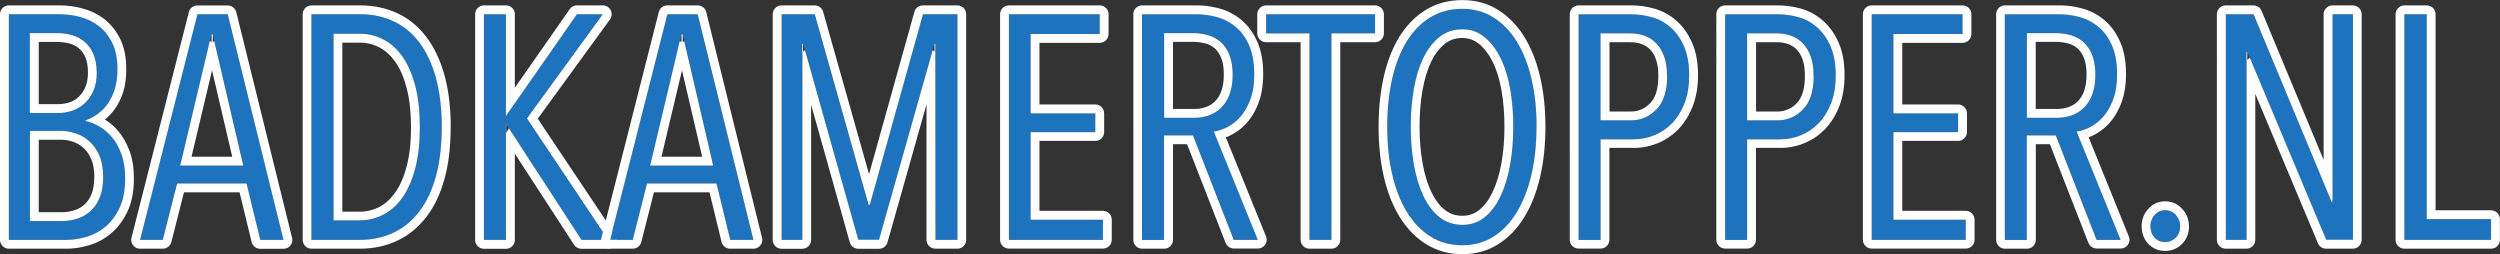 <svg xmlns="http://www.w3.org/2000/svg" viewBox="0 0 282.48 28.71">
  <rect x="0" y="0" width="282.48" height="28.71" fill="#333333" stroke="none"/>
  <g shape-rendering="geometricPrecision" text-rendering="geometricPrecision">
    <path d="M14.14 20.15c0 1.32-.21 2.42-.63 3.31s-.95 1.6-1.6 2.14c-.63.53-1.36.92-2.14 1.15-.78.23-1.53.34-2.25.34H1V1.61h5.76c.72 0 1.46.1 2.23.29.77.19 1.47.52 2.11.99s1.16 1.1 1.57 1.91.61 1.82.61 3.04c0 .86-.1 1.61-.31 2.25s-.47 1.19-.81 1.66-.72.85-1.15 1.15-.88.53-1.33.7v.07c.46.1.95.29 1.48.58s1.01.69 1.46 1.21.81 1.16 1.1 1.94.43 1.7.43 2.75ZM10.94 8.2c0-.84-.13-1.55-.38-2.12-.25-.58-.59-1.04-1.01-1.39s-.89-.59-1.42-.74-1.07-.22-1.62-.22H3.38v9.04h3.2c.53 0 1.05-.08 1.57-.25s.98-.44 1.39-.81.74-.85 1.01-1.42.4-1.27.4-2.09Zm.72 11.81c0-.96-.14-1.77-.43-2.43s-.66-1.19-1.12-1.6a4.3 4.3 0 0 0-1.53-.9c-.53-.19-1.08-.28-1.64-.29H3.38v10.19h3.56a5.8 5.8 0 0 0 1.84-.29 3.95 3.95 0 0 0 1.51-.9c.43-.41.77-.92 1.01-1.55s.36-1.37.36-2.23Z" style="fill:#1e73be"/>
    <path d="M11.86 13.51c.57.35 1.07.79 1.5 1.3.51.6.94 1.35 1.28 2.25.32.88.49 1.91.49 3.1 0 1.49-.25 2.74-.73 3.74-.49 1.03-1.11 1.86-1.87 2.48-.73.62-1.58 1.07-2.5 1.34-.82.25-1.67.38-2.53.38H1c-.55 0-1-.45-1-1V1.61c0-.55.45-1 1-1h5.76c.8 0 1.62.1 2.47.32.89.22 1.72.61 2.46 1.15.75.56 1.38 1.31 1.86 2.26.47.92.72 2.09.72 3.49 0 .98-.12 1.83-.35 2.56-.21.69-.53 1.34-.95 1.93-.31.44-.69.84-1.11 1.18Zm2.28 6.64c0-1.06-.14-1.97-.43-2.75s-.65-1.43-1.1-1.94-.93-.92-1.46-1.21c-.53-.29-1.02-.48-1.48-.58v-.07c.46-.17.9-.4 1.33-.7s.82-.68 1.15-1.15.61-1.02.81-1.66.31-1.39.31-2.25c0-1.22-.2-2.24-.61-3.04s-.93-1.44-1.57-1.91-1.34-.8-2.11-.99c-.73-.19-1.48-.28-2.23-.29H1V27.1h6.52c.72 0 1.47-.11 2.25-.34.79-.23 1.52-.62 2.14-1.15.65-.54 1.18-1.25 1.6-2.14s.63-1.99.63-3.31Zm-2.48-.14c0 .86-.12 1.61-.36 2.23s-.58 1.14-1.01 1.55c-.43.41-.95.72-1.51.9-.59.2-1.21.29-1.84.29H3.38V14.79h3.56c.53 0 1.07.1 1.64.29.57.19 1.09.5 1.53.9.46.41.83.94 1.12 1.6s.43 1.47.43 2.43Zm-1 0c0-.8-.11-1.48-.35-2.03-.22-.52-.51-.94-.87-1.26-.34-.31-.75-.55-1.18-.7-.42-.15-.87-.23-1.32-.23H4.38v8.19h2.56c.54 0 1.04-.08 1.52-.24.43-.15.82-.37 1.14-.68.33-.31.58-.71.76-1.18.2-.52.29-1.15.29-1.87Zm.28-11.81c0 .82-.13 1.51-.4 2.09-.26.58-.6 1.05-1.01 1.42s-.87.64-1.39.81-1.04.25-1.57.25h-3.2V3.74H6.5c.55 0 1.09.07 1.62.22s1 .39 1.42.74.76.81 1.01 1.39c.25.58.38 1.28.38 2.12Zm-1 0c0-.68-.09-1.26-.29-1.72-.18-.42-.42-.76-.73-1.02-.31-.25-.66-.44-1.05-.54-.44-.12-.9-.18-1.36-.18H4.38v7.03h2.2c.42 0 .84-.07 1.26-.2.38-.12.73-.33 1.02-.6.32-.29.57-.65.77-1.1.21-.46.31-1.02.31-1.67Z" style="fill:#fff;fill-rule:evenodd"/>
    <path d="m29.4 27.1-1.55-6.37H20l-1.62 6.37h-2.56l6.49-25.49h3.42l6.3 25.49H29.4ZM24.04 3.88h-.14l-3.53 14.83h7.13L24.04 3.88Z" style="fill:#1e73be"/>
    <path d="m28.43 27.34-1.36-5.61h-6.28l-1.43 5.62c-.11.44-.51.75-.97.75h-2.56c-.55 0-1-.44-1-1 0-.08.01-.17.03-.25l6.48-25.48c.11-.44.51-.75.97-.75h3.42c.46 0 .86.31.97.76L33 26.87a.995.995 0 0 1-.97 1.24H29.4c-.46 0-.86-.32-.97-.77Zm.97-.24h2.63l-6.3-25.49h-3.42L15.83 27.1h2.56l1.62-6.37h7.85l1.55 6.37ZM23.72 4.62l.18.14v-.88h.14v.89l.17-.14 3.28 14.08h-7.13l3.35-14.09Zm.24 3.32-2.32 9.77h4.6l-2.28-9.77Z" style="fill:#fff;fill-rule:evenodd"/>
    <path d="M49.92 14.39c0 2.09-.22 3.92-.65 5.51s-1.06 2.91-1.87 3.98-1.79 1.87-2.93 2.41-2.41.81-3.8.81H35.2V1.61h5.51c1.39 0 2.66.27 3.8.81s2.11 1.35 2.92 2.43 1.42 2.42 1.85 4.01c.43 1.6.65 3.44.65 5.52Zm-2.48 0c0-1.8-.17-3.37-.52-4.7s-.83-2.43-1.44-3.29-1.33-1.51-2.16-1.94-1.72-.65-2.68-.65h-2.95v21.1h2.95c.96 0 1.85-.22 2.68-.65s1.55-1.08 2.16-1.94 1.09-1.96 1.44-3.28c.35-1.32.52-2.87.52-4.64Z" style="fill:#1e73be"/>
    <path d="M50.92 14.39c0 2.19-.23 4.11-.68 5.77-.47 1.72-1.15 3.16-2.04 4.32-.92 1.2-2.02 2.1-3.3 2.71-1.27.6-2.68.91-4.23.91H35.2c-.55 0-1-.45-1-1V1.61c0-.55.45-1 1-1h5.51c1.55 0 2.96.31 4.23.9 1.29.61 2.38 1.52 3.29 2.74.87 1.17 1.55 2.62 2.02 4.35.45 1.67.68 3.6.68 5.79Zm-1 0c0-2.09-.22-3.93-.65-5.53-.43-1.6-1.05-2.93-1.85-4.01s-1.78-1.89-2.92-2.43-2.41-.81-3.8-.81h-5.51V27.1h5.47c1.39 0 2.66-.27 3.8-.81s2.12-1.34 2.93-2.41 1.44-2.4 1.87-3.98.65-3.42.65-5.51Zm-2.48 0c0 1.78-.17 3.32-.52 4.64s-.83 2.41-1.44 3.28-1.33 1.51-2.16 1.94-1.72.65-2.68.65h-2.95V3.81h2.95c.96 0 1.85.22 2.68.65s1.55 1.08 2.16 1.94 1.09 1.96 1.44 3.29.52 2.9.52 4.7Zm-1 0c0-1.7-.16-3.19-.49-4.44-.31-1.2-.74-2.19-1.29-2.97-.51-.72-1.11-1.27-1.81-1.63-.68-.36-1.45-.54-2.22-.53h-1.95v19.1h1.95c.79 0 1.53-.18 2.22-.53.69-.36 1.29-.91 1.81-1.64.55-.78.98-1.76 1.29-2.95.33-1.25.49-2.71.49-4.39Z" style="fill:#fff;fill-rule:evenodd"/>
    <path d="m65.69 27.1-8.5-13.07h-.04V27.1h-2.48V1.61h2.48v11.45h.04l7.99-11.45h2.92l-8.57 11.77 9.18 13.72h-3.02Z" style="fill:#1e73be"/>
    <path d="m58.16 9.93 6.21-8.89c.19-.27.49-.43.82-.43h2.92a1.003 1.003 0 0 1 .81 1.59l-8.16 11.21 8.79 13.14c.31.46.18 1.08-.28 1.39a.99.99 0 0 1-.55.17H65.7c-.34 0-.65-.17-.84-.46l-6.69-10.29v9.75c0 .55-.45 1-1 1h-2.48c-.55 0-1-.45-1-1V1.61c0-.55.45-1 1-1h2.48c.55 0 1 .45 1 1v8.32Zm-1 5.08v-.98h.04l.02.03h-.02V15l.05-.04.25-.47 8.2 12.61h3.02l-9.18-13.72 8.57-11.77h-2.92L57.2 13.06h-.04V1.61h-2.48V27.1h2.48V15.01Z" style="fill:#fff;fill-rule:evenodd"/>
    <path d="m82.5 27.1-1.55-6.37H73.1l-1.62 6.37h-2.56L75.4 1.61h3.42l6.3 25.49h-2.63ZM77.14 3.88H77l-3.53 14.83h7.13L77.14 3.88Z" style="fill:#1e73be"/>
    <path d="m81.53 27.34-1.36-5.61h-6.28l-1.43 5.62c-.11.44-.51.75-.97.75h-2.56c-.55 0-1-.44-1-1 0-.08.01-.17.03-.25l6.48-25.49c.11-.44.51-.75.97-.75h3.42c.46 0 .86.31.97.76l6.3 25.49a.995.995 0 0 1-.97 1.24H82.5c-.46 0-.86-.32-.97-.77Zm.97-.24h2.63l-6.3-25.49h-3.42L68.93 27.1h2.56l1.62-6.37h7.85l1.55 6.37ZM76.82 4.62l.18.14v-.88h.14v.89l.17-.14 3.28 14.08h-7.13l3.35-14.09Zm.24 3.32-2.32 9.77h4.6l-2.28-9.77Z" style="fill:#fff;fill-rule:evenodd"/>
    <path d="M105.69 27.1V4.96h-.11L99.32 27.1h-2.34L90.75 4.96h-.11V27.1H88.3V1.61h3.74l6.08 21.53h.14l6.01-21.53h3.89V27.1h-2.48Z" style="fill:#1e73be"/>
    <path d="m98.19 19.7 5.13-18.36c.12-.43.51-.73.96-.73h3.89c.55 0 1 .45 1 1V27.1c0 .55-.45 1-1 1h-2.48c-.55 0-1-.45-1-1V11.79l-4.41 15.59c-.12.43-.51.73-.96.73h-2.34c-.45 0-.84-.3-.96-.73l-4.37-15.55v15.28c0 .55-.45 1-1 1h-2.34c-.55 0-1-.45-1-1V1.61c0-.55.45-1 1-1h3.74c.45 0 .84.3.96.73L98.2 19.7ZM90.64 5.88v-.92h.1v.89l.21-.2 6.03 21.44h2.34l6.07-21.44.2.2v-.89h.1v.92l.01 21.22h2.48V1.61h-3.89l-6.01 21.53h-.14L92.06 1.61h-3.74V27.1h2.34V5.88Z" style="fill:#fff;fill-rule:evenodd"/>
    <path d="M114 27.1V1.61h10.26v2.23h-7.81v8.96h7.31v2.12h-7.31v9.9h8.17v2.27H114Z" style="fill:#1e73be"/>
    <path d="M113 27.1V1.61c0-.55.45-1 1-1h10.26c.55 0 1 .45 1 1v2.23c0 .55-.45 1-1 1h-6.81v6.96h6.31c.55 0 1 .45 1 1v2.12c0 .55-.45 1-1 1h-6.31v7.9h7.17c.55 0 1 .45 1 1v2.27c0 .55-.45 1-1 1H114c-.55 0-1-.45-1-1Zm1 0h10.62v-2.27h-8.17v-9.9h7.31v-2.12h-7.31V3.84h7.81V1.61H114V27.1Z" style="fill:#fff;fill-rule:evenodd"/>
    <path d="m139.42 27.1-4.61-11.81h-3.28V27.1h-2.48V1.61h6.12c.84 0 1.65.11 2.43.34.78.23 1.48.61 2.09 1.13.61.53 1.1 1.22 1.48 2.09.37.86.56 1.92.56 3.17 0 1.08-.14 2.01-.41 2.79-.28.78-.64 1.44-1.08 1.96-.41.5-.91.92-1.48 1.22-.5.27-1.04.46-1.6.54l4.97 12.24h-2.7Zm-.14-18.65c0-.91-.13-1.67-.38-2.29-.25-.61-.59-1.1-1.01-1.46s-.9-.61-1.44-.76-1.1-.22-1.67-.22h-3.24v9.58h3.35c1.37 0 2.44-.42 3.22-1.28.78-.85 1.17-2.05 1.17-3.58Z" style="fill:#1e73be"/>
    <path d="m138.49 27.46-4.36-11.17h-1.59V27.1c0 .55-.45 1-1 1h-2.48c-.55 0-1-.45-1-1V1.61c0-.55.45-1 1-1h6.12c.94 0 1.84.13 2.71.38.91.26 1.75.72 2.46 1.34.72.62 1.3 1.43 1.74 2.45.42.97.64 2.16.64 3.56 0 1.21-.16 2.25-.47 3.12-.32.9-.74 1.66-1.26 2.27-.66.8-1.52 1.42-2.49 1.79l4.54 11.19a.994.994 0 0 1-.93 1.37h-2.7c-.41 0-.78-.25-.93-.64Zm.93-.36h2.7l-4.97-12.24c.56-.08 1.1-.27 1.6-.54a5.14 5.14 0 0 0 1.48-1.22c.44-.53.8-1.18 1.08-1.96s.41-1.71.41-2.79c0-1.25-.19-2.31-.56-3.17-.37-.86-.86-1.56-1.48-2.09-.61-.52-1.32-.91-2.09-1.13-.79-.23-1.61-.34-2.43-.34h-6.12v25.49h2.48V15.3h3.28l4.61 11.81Zm-.14-18.65c0 1.53-.39 2.73-1.17 3.58s-1.85 1.28-3.22 1.28h-3.35V3.74h3.24c.58 0 1.13.07 1.67.22s1.02.4 1.44.76c.42.36.76.85 1.01 1.46s.38 1.37.38 2.29Zm-1 0c0-.76-.09-1.4-.3-1.91-.18-.45-.42-.81-.73-1.08-.3-.26-.66-.45-1.05-.55a5.64 5.64 0 0 0-1.42-.18h-2.24v7.58h2.35c1.05 0 1.89-.3 2.48-.95.63-.69.91-1.67.91-2.91Z" style="fill:#fff;fill-rule:evenodd"/>
    <path d="M150.44 3.77V27.1h-2.48V3.77h-4.9V1.61h12.31v2.16h-4.93Z" style="fill:#1e73be"/>
    <path d="M151.44 4.77V27.1c0 .55-.45 1-1 1h-2.48c-.55 0-1-.45-1-1V4.77h-3.9c-.55 0-1-.45-1-1V1.61c0-.55.45-1 1-1h12.31c.55 0 1 .45 1 1v2.16c0 .55-.45 1-1 1h-3.93Zm-1-1h4.93V1.61h-12.31v2.16h4.9V27.1h2.48V3.77Z" style="fill:#fff;fill-rule:evenodd"/>
    <path d="M173.62 14.32c0 1.99-.19 3.81-.58 5.45-.38 1.64-.94 3.05-1.66 4.23s-1.6 2.09-2.63 2.74-2.21.97-3.53.97-2.5-.33-3.55-.97-1.93-1.56-2.66-2.74c-.73-1.17-1.29-2.59-1.67-4.23s-.58-3.46-.58-5.45.19-3.78.56-5.42c.37-1.65.92-3.05 1.64-4.21s1.6-2.07 2.65-2.72 2.25-.97 3.62-.97 2.5.32 3.53.97 1.91 1.55 2.63 2.72 1.27 2.57 1.66 4.21c.38 1.64.58 3.45.58 5.42Zm-2.63 0c0-1.54-.12-2.98-.36-4.32-.24-1.35-.61-2.51-1.1-3.49s-1.1-1.76-1.82-2.34c-.7-.57-1.58-.88-2.48-.86-.98 0-1.84.29-2.57.86-.73.58-1.34 1.36-1.82 2.34S160 8.66 159.76 10c-.24 1.34-.36 2.78-.36 4.32s.12 2.97.36 4.32c.24 1.34.6 2.52 1.08 3.53.48 1.01 1.09 1.8 1.82 2.38.73.58 1.59.86 2.57.86s1.8-.29 2.52-.86c.72-.58 1.32-1.37 1.8-2.38.48-1.01.84-2.18 1.08-3.53.24-1.35.36-2.78.36-4.32Z" style="fill:#1e73be"/>
    <path d="M174.62 14.32c0 2.08-.2 3.97-.6 5.68-.41 1.76-1.01 3.27-1.78 4.53-.81 1.32-1.79 2.33-2.95 3.06-1.19.75-2.54 1.13-4.06 1.13s-2.87-.38-4.07-1.12c-1.17-.72-2.17-1.74-2.99-3.06-.78-1.26-1.39-2.77-1.8-4.53-.4-1.71-.6-3.61-.6-5.68s.2-3.93.58-5.64c.4-1.76.99-3.27 1.76-4.52.81-1.31 1.8-2.32 2.97-3.04 1.2-.74 2.58-1.12 4.15-1.12s2.87.38 4.06 1.12c1.15.73 2.14 1.74 2.95 3.04.77 1.25 1.37 2.75 1.78 4.51.4 1.71.6 3.6.6 5.65Zm-1 0c0-1.97-.19-3.78-.58-5.42-.38-1.65-.94-3.05-1.66-4.21s-1.6-2.07-2.63-2.72-2.21-.97-3.53-.97-2.57.32-3.62.97-1.93 1.55-2.65 2.72-1.27 2.57-1.64 4.21c-.37 1.64-.56 3.45-.56 5.42s.19 3.81.58 5.45c.38 1.64.94 3.05 1.67 4.23s1.62 2.09 2.66 2.74 2.23.97 3.55.97 2.5-.33 3.53-.97 1.91-1.56 2.63-2.74c.72-1.17 1.27-2.59 1.66-4.23s.58-3.46.58-5.45Zm-2.63 0c0 1.54-.12 2.97-.36 4.32-.24 1.34-.6 2.52-1.08 3.53-.48 1.01-1.08 1.8-1.8 2.38-.72.58-1.56.86-2.52.86s-1.84-.29-2.57-.86c-.73-.58-1.34-1.37-1.82-2.38-.48-1.01-.84-2.18-1.08-3.53-.24-1.35-.36-2.78-.36-4.32s.12-2.98.36-4.32c.24-1.35.6-2.51 1.08-3.49s1.09-1.76 1.82-2.34 1.59-.86 2.57-.86 1.76.29 2.48.86c.72.58 1.33 1.36 1.82 2.34s.86 2.15 1.1 3.49c.24 1.34.36 2.78.36 4.32Zm-1 0c0-1.47-.11-2.86-.34-4.15-.22-1.24-.55-2.31-1.01-3.22-.42-.84-.93-1.51-1.55-2.01-.53-.43-1.18-.65-1.86-.65-.75 0-1.4.21-1.96.65-.62.49-1.13 1.16-1.54 1.99-.44.91-.77 1.99-.99 3.23-.23 1.29-.34 2.67-.34 4.14s.11 2.85.34 4.14c.22 1.25.55 2.34 1 3.27.41.85.91 1.53 1.53 2.02.56.44 1.21.65 1.96.65s1.35-.21 1.9-.65c.61-.49 1.11-1.17 1.52-2.03.45-.93.78-2.03 1-3.27.23-1.29.34-2.67.34-4.14Z" style="fill:#fff;fill-rule:evenodd"/>
    <path d="M190.86 8.52c0 1.18-.17 2.21-.52 3.12s-.81 1.65-1.39 2.25-1.24 1.06-2 1.37c-.75.31-1.55.47-2.36.47h-3.74v11.38h-2.48V1.61h6.01c.74 0 1.5.11 2.27.32s1.46.6 2.09 1.13c.62.54 1.13 1.25 1.53 2.14.4.89.59 1.99.59 3.31Zm-2.48.04c0-.84-.11-1.57-.32-2.18-.22-.61-.52-1.11-.9-1.49s-.82-.67-1.31-.85c-.51-.18-1.06-.27-1.6-.27h-3.38v9.83h3.42c1.13 0 2.09-.41 2.9-1.24s1.21-2.09 1.21-3.8Z" style="fill:#1e73be"/>
    <path d="M191.86 8.52c0 1.31-.2 2.47-.59 3.47-.4 1.03-.94 1.89-1.6 2.58-.66.69-1.46 1.24-2.34 1.6-.87.36-1.8.55-2.74.54h-2.74v10.38c0 .55-.45 1-1 1h-2.48c-.55 0-1-.45-1-1V1.61c0-.55.45-1 1-1h6.01c.83 0 1.68.12 2.54.36.91.26 1.76.72 2.47 1.34.73.63 1.33 1.46 1.79 2.49.45 1 .68 2.24.68 3.72Zm-1 0c0-1.32-.2-2.42-.59-3.31-.4-.89-.91-1.6-1.53-2.14s-1.32-.92-2.09-1.13-1.52-.32-2.27-.32h-6.01v25.49h2.48V15.74h3.74c.82 0 1.6-.16 2.36-.47.76-.31 1.42-.77 2-1.37s1.04-1.35 1.39-2.25.52-1.94.52-3.12Zm-2.48.04c0 1.7-.4 2.97-1.21 3.8s-1.77 1.24-2.9 1.24h-3.42V3.77h3.38c.58 0 1.11.09 1.6.27s.93.46 1.31.85.68.88.9 1.49c.22.61.32 1.34.32 2.18Zm-1 0c0-.71-.08-1.33-.27-1.85-.16-.46-.38-.83-.66-1.12-.27-.27-.59-.48-.95-.61-.4-.14-.83-.21-1.26-.21h-2.38v7.83h2.42c.85 0 1.57-.32 2.18-.94.65-.67.92-1.72.92-3.1Z" style="fill:#fff;fill-rule:evenodd"/>
    <path d="M207.42 8.52c0 1.18-.17 2.21-.52 3.12s-.81 1.65-1.39 2.25-1.24 1.06-2 1.37c-.75.31-1.55.47-2.36.47h-3.74v11.38h-2.48V1.61h6.01c.74 0 1.5.11 2.27.32s1.46.6 2.09 1.13c.62.54 1.13 1.25 1.53 2.14.4.89.59 1.99.59 3.31Zm-2.48.04c0-.84-.11-1.57-.32-2.18-.22-.61-.52-1.11-.9-1.49s-.82-.67-1.31-.85c-.51-.18-1.06-.27-1.6-.27h-3.38v9.83h3.42c1.13 0 2.09-.41 2.9-1.24s1.21-2.09 1.21-3.8Z" style="fill:#1e73be"/>
    <path d="M208.42 8.52c0 1.31-.2 2.47-.59 3.47-.4 1.03-.94 1.89-1.6 2.58-.66.69-1.46 1.24-2.34 1.6-.87.36-1.8.55-2.74.54h-2.74v10.38c0 .55-.45 1-1 1h-2.48c-.55 0-1-.45-1-1V1.61c0-.55.45-1 1-1h6.01c.83 0 1.68.12 2.54.36.91.26 1.76.72 2.47 1.34.73.63 1.33 1.46 1.79 2.49.45 1 .68 2.24.68 3.72Zm-1 0c0-1.32-.2-2.42-.59-3.31-.4-.89-.91-1.6-1.53-2.14s-1.32-.92-2.09-1.13-1.52-.32-2.27-.32h-6.01v25.49h2.48V15.74h3.74c.82 0 1.6-.16 2.36-.47.76-.31 1.42-.77 2-1.37s1.04-1.35 1.39-2.25.52-1.94.52-3.12Zm-2.48.04c0 1.7-.4 2.97-1.21 3.8s-1.77 1.24-2.9 1.24h-3.42V3.77h3.38c.58 0 1.11.09 1.6.27s.93.46 1.31.85.68.88.9 1.49c.22.61.32 1.34.32 2.18Zm-1 0c0-.71-.08-1.33-.27-1.85-.16-.46-.38-.83-.66-1.12-.27-.27-.59-.48-.95-.61-.4-.14-.83-.21-1.26-.21h-2.38v7.83h2.42c.85 0 1.58-.32 2.18-.94.65-.67.92-1.72.92-3.1Z" style="fill:#fff;fill-rule:evenodd"/>
    <path d="M211.49 27.1V1.61h10.26v2.23h-7.81v8.96h7.31v2.12h-7.31v9.9h8.17v2.27h-10.62Z" style="fill:#1e73be"/>
    <path d="M210.49 27.1V1.61c0-.55.45-1 1-1h10.26c.55 0 1 .45 1 1v2.23c0 .55-.45 1-1 1h-6.81v6.96h6.31c.55 0 1 .45 1 1v2.12c0 .55-.45 1-1 1h-6.31v7.9h7.17c.55 0 1 .45 1 1v2.27c0 .55-.45 1-1 1h-10.62c-.55 0-1-.45-1-1Zm1 0h10.62v-2.27h-8.17v-9.9h7.31v-2.12h-7.31V3.84h7.81V1.61h-10.26V27.1Z" style="fill:#fff;fill-rule:evenodd"/>
    <path d="m236.91 27.1-4.61-11.81h-3.28V27.1h-2.48V1.61h6.12c.84 0 1.65.11 2.43.34.78.23 1.48.61 2.09 1.13.61.53 1.1 1.22 1.48 2.09.37.86.56 1.92.56 3.17 0 1.08-.14 2.01-.41 2.79-.28.78-.64 1.44-1.08 1.96-.41.5-.91.92-1.48 1.22-.5.27-1.04.46-1.6.54l4.97 12.24h-2.7Zm-.15-18.65c0-.91-.13-1.67-.38-2.29-.25-.61-.59-1.1-1.01-1.46-.42-.36-.9-.61-1.44-.76s-1.1-.22-1.67-.22h-3.24v9.58h3.35c1.37 0 2.44-.42 3.22-1.28.78-.85 1.17-2.05 1.17-3.58Z" style="fill:#1e73be"/>
    <path d="m235.98 27.46-4.36-11.17h-1.59V27.1c0 .55-.45 1-1 1h-2.48c-.55 0-1-.45-1-1V1.61c0-.55.45-1 1-1h6.12c.94 0 1.84.13 2.71.38.91.26 1.75.72 2.46 1.34.72.62 1.3 1.43 1.74 2.45.42.97.64 2.16.64 3.56 0 1.21-.16 2.25-.47 3.12-.32.9-.74 1.66-1.26 2.27-.66.8-1.52 1.42-2.49 1.79l4.54 11.19a.994.994 0 0 1-.93 1.37h-2.7c-.41 0-.78-.25-.93-.64Zm.93-.36h2.7l-4.97-12.24c.56-.08 1.1-.27 1.6-.54a5.14 5.14 0 0 0 1.48-1.22c.44-.53.8-1.18 1.08-1.96s.41-1.71.41-2.79c0-1.25-.19-2.31-.56-3.17-.37-.86-.86-1.56-1.48-2.09-.61-.52-1.32-.91-2.09-1.13-.79-.23-1.61-.34-2.43-.34h-6.12v25.49h2.48V15.3h3.28l4.61 11.81Zm-.15-18.65c0 1.53-.39 2.73-1.17 3.58s-1.85 1.28-3.22 1.28h-3.35V3.74h3.24c.58 0 1.13.07 1.67.22s1.02.4 1.44.76c.42.36.76.85 1.01 1.46s.38 1.37.38 2.29Zm-1 0c0-.76-.09-1.4-.3-1.91-.18-.45-.42-.81-.73-1.08-.3-.26-.66-.45-1.05-.55a5.64 5.64 0 0 0-1.42-.18h-2.24v7.58h2.35c1.05 0 1.89-.3 2.48-.95.63-.69.91-1.67.91-2.91Z" style="fill:#fff;fill-rule:evenodd"/>
    <path d="M246.34 25.55c0 .53-.16.96-.49 1.3s-.73.5-1.21.5-.88-.17-1.19-.5-.47-.77-.47-1.3c0-.48.16-.9.47-1.26.31-.36.71-.54 1.19-.54s.88.18 1.21.54.49.78.49 1.26Z" style="fill:#1e73be"/>
    <path d="M247.34 25.55c0 .81-.27 1.47-.77 1.99-.52.54-1.16.81-1.93.81s-1.42-.28-1.92-.82c-.48-.51-.73-1.17-.73-1.98 0-.73.24-1.37.71-1.91.48-.58 1.19-.9 1.94-.89.78 0 1.43.29 1.95.87.5.55.74 1.19.74 1.93Zm-1 0c0-.48-.16-.9-.49-1.26-.32-.36-.73-.54-1.21-.54s-.88.18-1.19.54c-.31.36-.47.78-.47 1.26 0 .53.16.96.47 1.3s.71.5 1.19.5.88-.17 1.21-.5.49-.77.49-1.3Z" style="fill:#fff;fill-rule:evenodd"/>
    <path d="m262.83 27.1-8.89-21.2h-.11v21.2h-2.34V1.61h3.13l8.82 21.2h.11V1.61h2.3V27.1h-3.02Z" style="fill:#1e73be"/>
    <path d="M262.55 18.07V1.61c0-.55.45-1 1-1h2.3c.55 0 1 .45 1 1V27.1c0 .55-.45 1-1 1h-3.02c-.4 0-.77-.24-.92-.61l-7.08-16.88V27.1c0 .55-.45 1-1 1h-2.34c-.55 0-1-.45-1-1V1.61c0-.55.45-1 1-1h3.13c.4 0 .77.24.92.62l7.01 16.84Zm-8.72-11.25v-.93h.1v.89l.23-.22.04-.06 8.64 20.59h3.02V1.61h-2.3v21.2h-.11l-8.82-21.2h-3.13V27.1h2.34V6.82Z" style="fill:#fff;fill-rule:evenodd"/>
    <path d="M271.68 27.1V1.61h2.52v23.15h7.27v2.34h-9.79Z" style="fill:#1e73be"/>
    <path d="M270.68 27.1V1.61c0-.55.45-1 1-1h2.52c.55 0 1 .45 1 1v22.15h6.27c.55 0 1 .45 1 1v2.34c0 .55-.45 1-1 1h-9.79c-.55 0-1-.45-1-1Zm1 0h9.79v-2.34h-7.27V1.61h-2.52V27.1Z" style="fill:#fff;fill-rule:evenodd"/>
  </g>
</svg>
